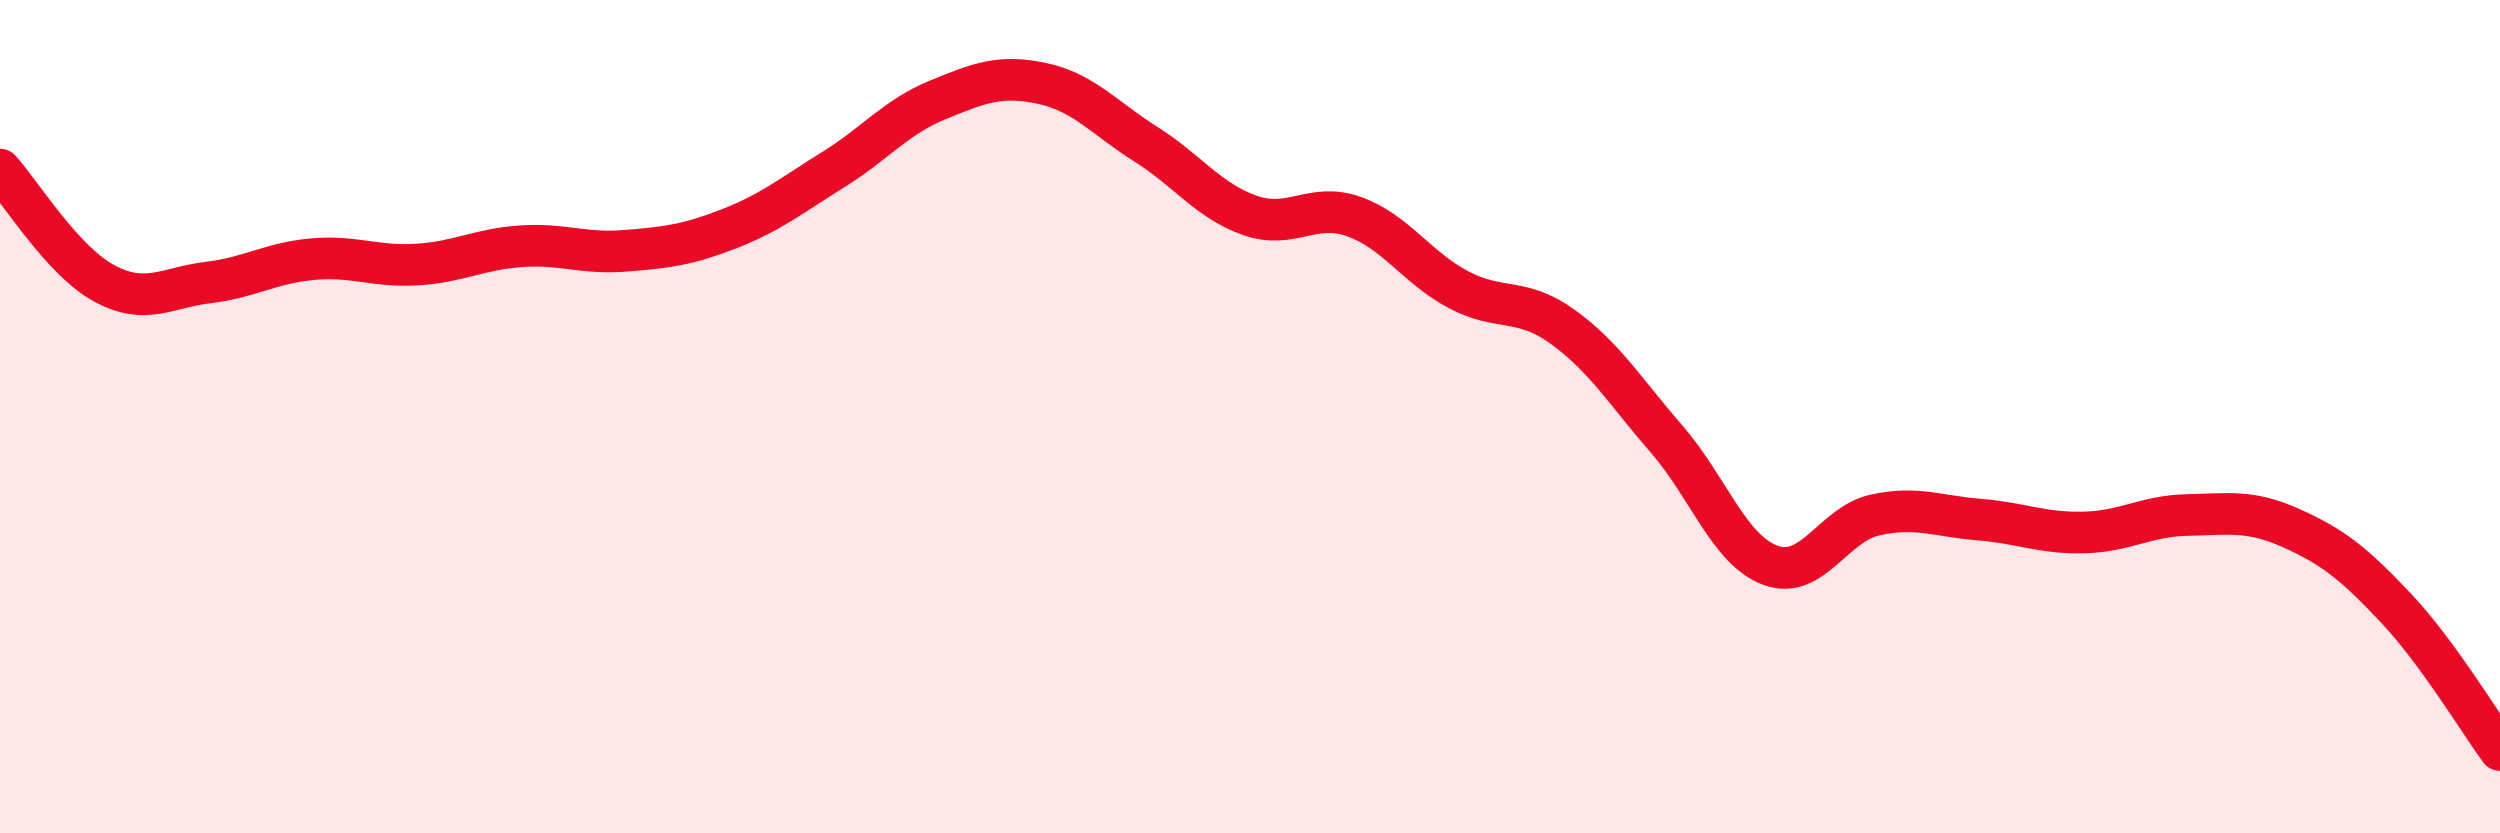 
    <svg width="60" height="20" viewBox="0 0 60 20" xmlns="http://www.w3.org/2000/svg">
      <path
        d="M 0,4.07 C 0.5,4.62 1.5,6.26 2.5,6.8 C 3.5,7.34 4,6.9 5,6.78 C 6,6.66 6.5,6.31 7.5,6.22 C 8.5,6.13 9,6.41 10,6.35 C 11,6.29 11.5,5.98 12.5,5.91 C 13.5,5.84 14,6.1 15,6.02 C 16,5.94 16.5,5.88 17.5,5.49 C 18.5,5.1 19,4.69 20,4.07 C 21,3.45 21.5,2.81 22.5,2.4 C 23.5,1.99 24,1.79 25,2 C 26,2.21 26.5,2.83 27.5,3.46 C 28.5,4.09 29,4.82 30,5.17 C 31,5.52 31.5,4.84 32.5,5.2 C 33.5,5.56 34,6.42 35,6.95 C 36,7.48 36.5,7.12 37.5,7.84 C 38.5,8.56 39,9.39 40,10.54 C 41,11.69 41.5,13.21 42.5,13.57 C 43.5,13.93 44,12.58 45,12.36 C 46,12.14 46.5,12.39 47.5,12.47 C 48.5,12.55 49,12.8 50,12.78 C 51,12.76 51.5,12.38 52.5,12.36 C 53.5,12.34 54,12.23 55,12.68 C 56,13.13 56.5,13.53 57.5,14.59 C 58.5,15.65 59.5,17.32 60,18L60 20L0 20Z"
        fill="#EB0A25"
        opacity="0.1"
        stroke-linecap="round"
        stroke-linejoin="round"
      />
      <path
        d="M 0,4.07 C 0.5,4.62 1.5,6.26 2.5,6.8 C 3.5,7.34 4,6.9 5,6.78 C 6,6.66 6.5,6.31 7.5,6.22 C 8.5,6.13 9,6.41 10,6.35 C 11,6.29 11.5,5.98 12.5,5.91 C 13.5,5.84 14,6.1 15,6.02 C 16,5.94 16.5,5.88 17.5,5.49 C 18.5,5.1 19,4.69 20,4.07 C 21,3.45 21.5,2.81 22.5,2.4 C 23.5,1.99 24,1.79 25,2 C 26,2.21 26.5,2.83 27.5,3.46 C 28.5,4.09 29,4.82 30,5.17 C 31,5.52 31.5,4.84 32.5,5.2 C 33.5,5.56 34,6.42 35,6.95 C 36,7.48 36.5,7.12 37.5,7.84 C 38.5,8.56 39,9.39 40,10.54 C 41,11.69 41.5,13.21 42.5,13.57 C 43.5,13.93 44,12.58 45,12.36 C 46,12.14 46.5,12.39 47.5,12.47 C 48.5,12.55 49,12.8 50,12.78 C 51,12.76 51.5,12.38 52.5,12.36 C 53.5,12.34 54,12.23 55,12.68 C 56,13.13 56.5,13.53 57.5,14.59 C 58.5,15.65 59.5,17.32 60,18"
        stroke="#EB0A25"
        stroke-width="1"
        fill="none"
        stroke-linecap="round"
        stroke-linejoin="round"
      />
    </svg>
  